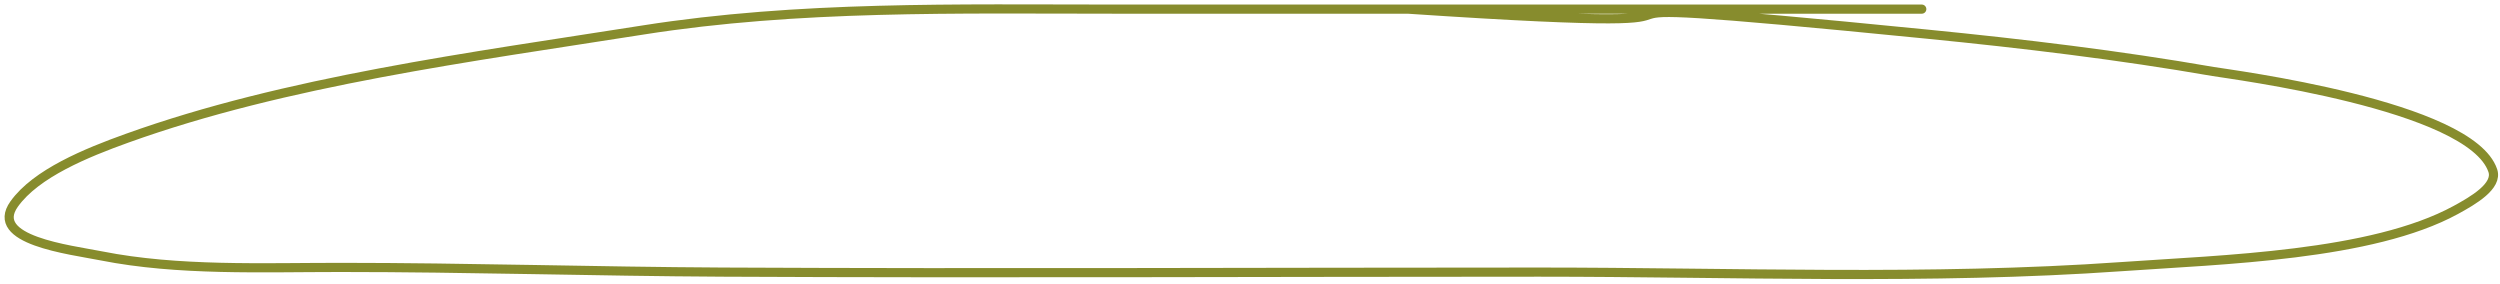 <?xml version="1.0" encoding="UTF-8"?> <svg xmlns="http://www.w3.org/2000/svg" width="273" height="31" viewBox="0 0 273 31" fill="none"><path d="M209.857 0.997C180.511 0.997 151.164 0.997 121.817 0.997C104.557 0.997 87.204 0.597 70.217 3.276C51.416 6.24 31.217 8.856 13.862 15.099C9.437 16.691 3.936 18.931 1.547 22.279C-1.278 26.237 7.587 27.255 11.095 27.948C19.431 29.596 28.636 29.202 37.168 29.202C51.097 29.202 64.993 29.645 78.908 29.715C108.628 29.863 138.357 29.715 168.078 29.715C189.174 29.715 210.668 30.597 231.682 29.116C242.669 28.342 258.985 27.934 268.161 22.934C270.07 21.893 272.782 20.323 272.214 18.632C269.805 11.464 243.437 8.115 241.659 7.806C231.388 6.02 220.942 4.768 210.481 3.732C156.162 -1.651 202.847 4.285 153.736 0.997" stroke="#878C2D" stroke-linecap="round"></path></svg> 